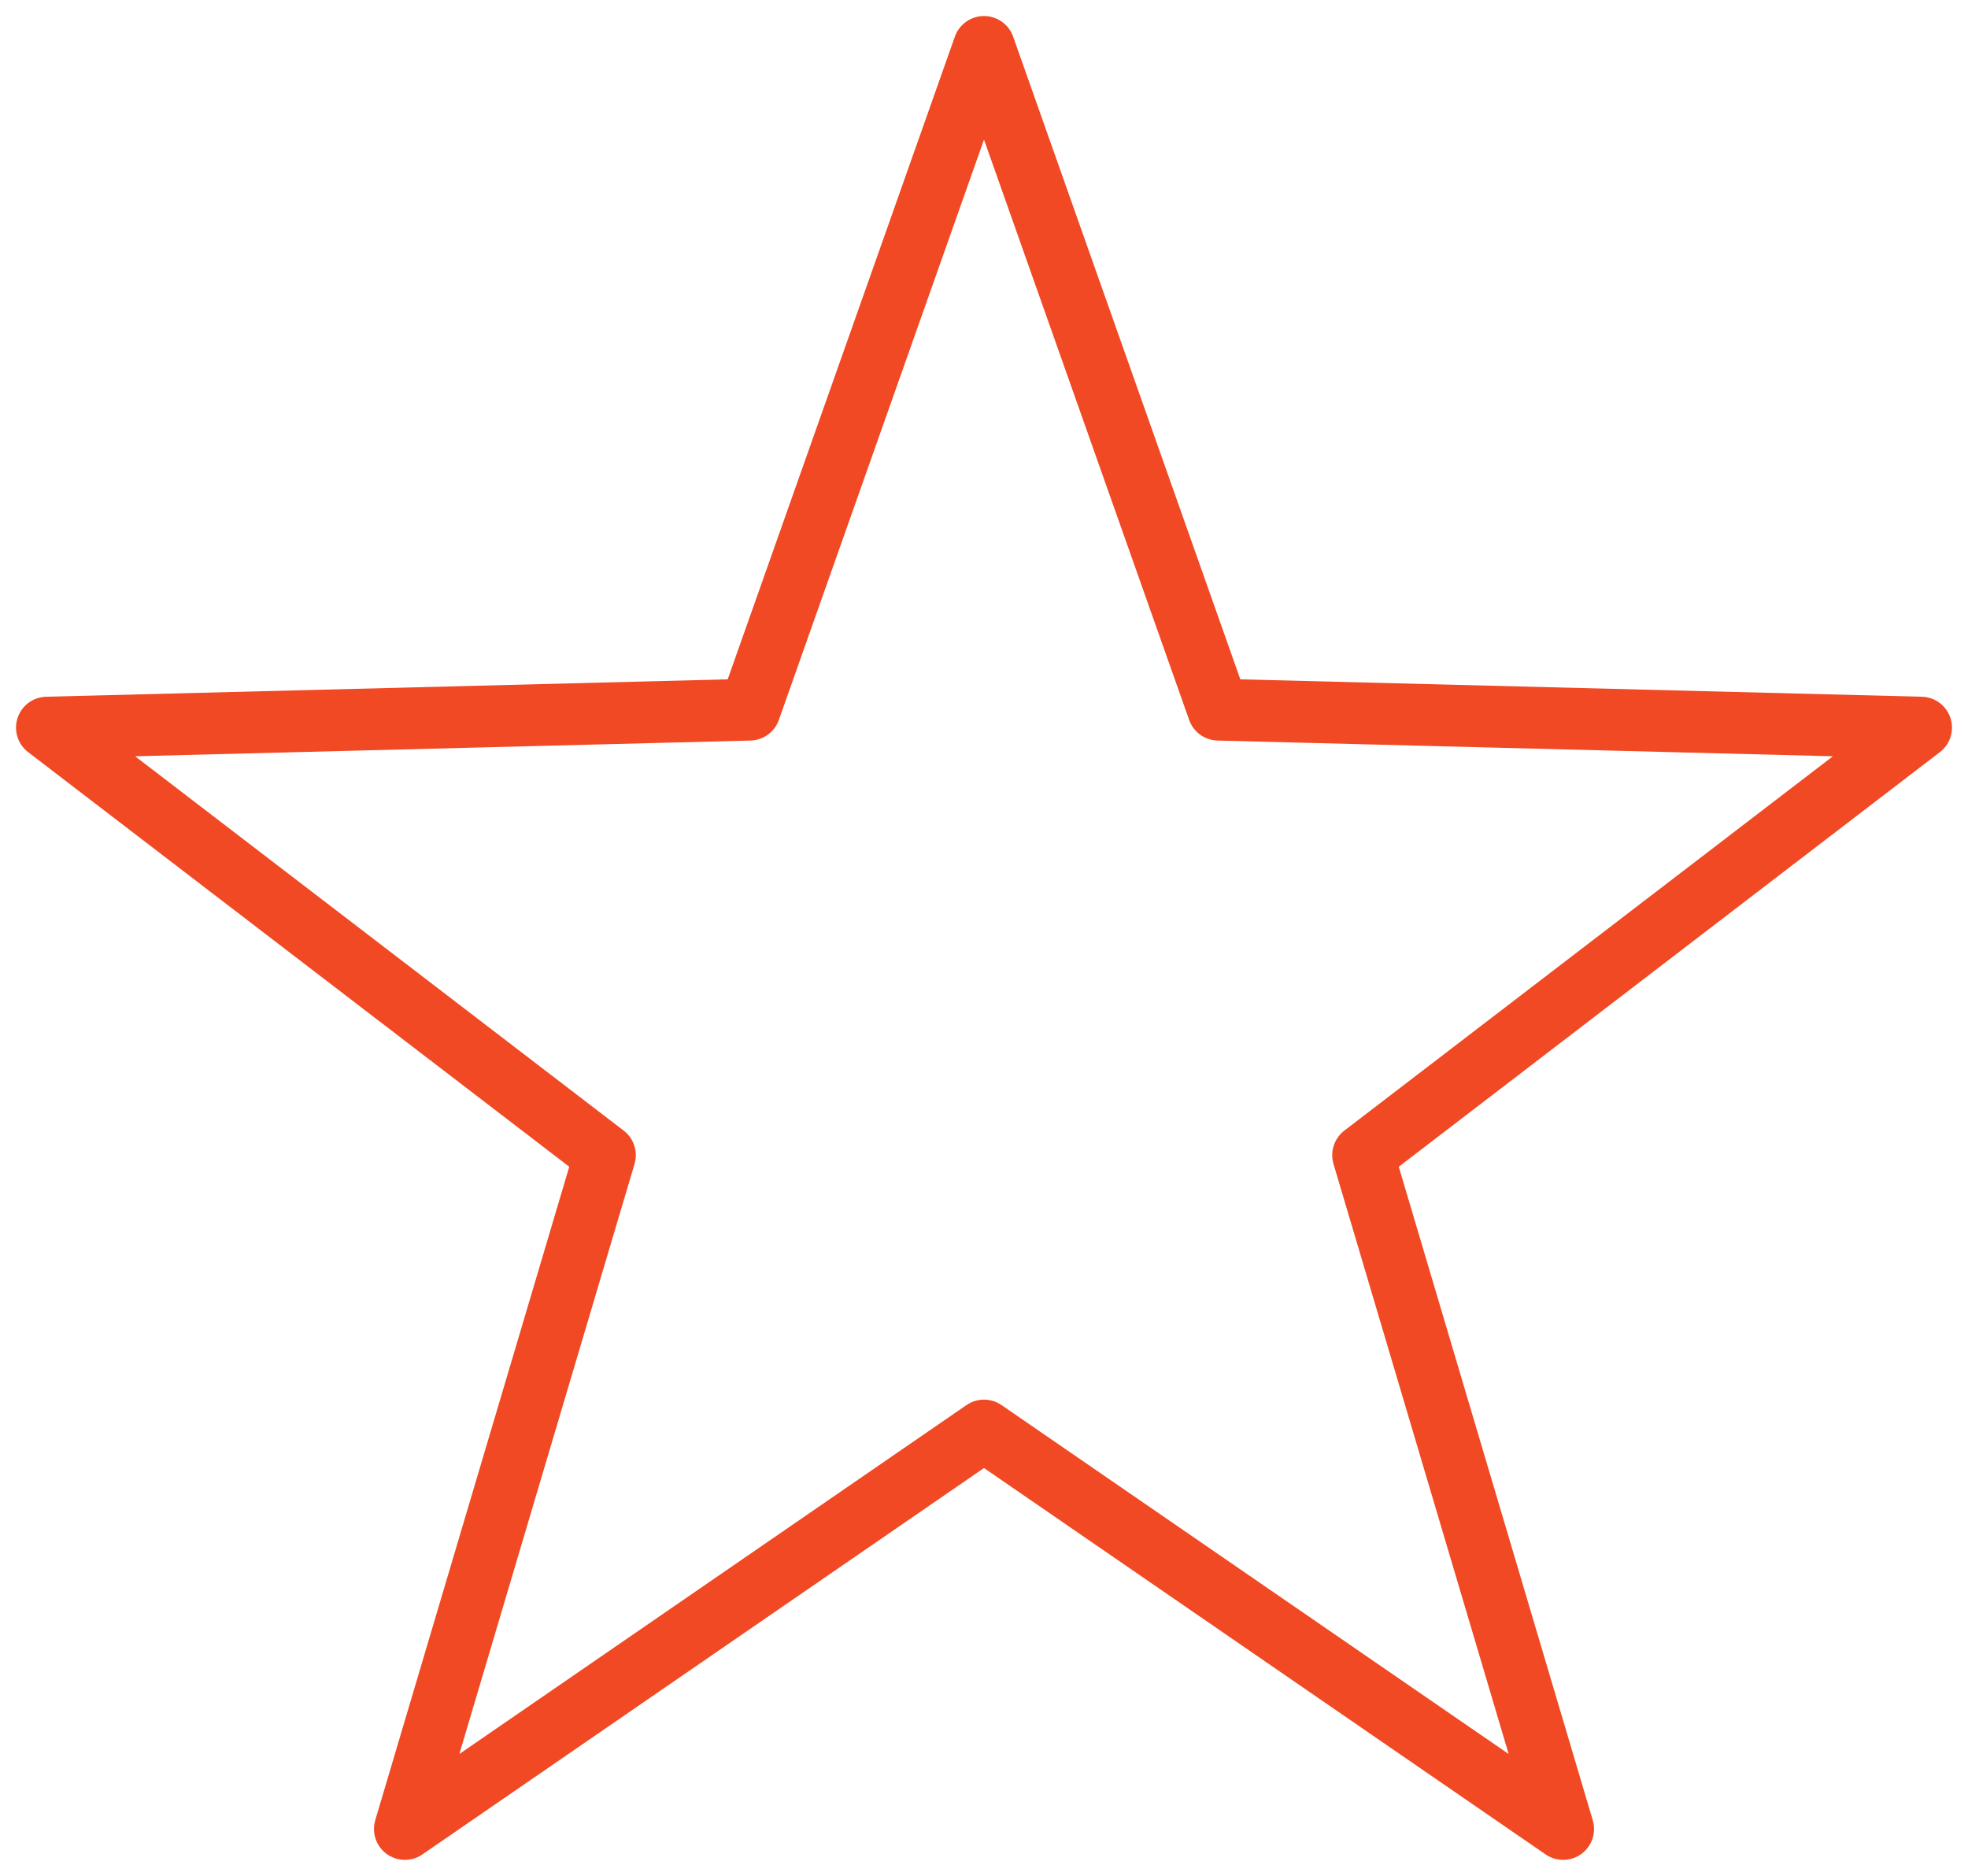 <svg xmlns="http://www.w3.org/2000/svg" xmlns:xlink="http://www.w3.org/1999/xlink" width="63.716" height="60.731" viewBox="0 0 63.716 60.731">
  <defs>
    <clipPath id="clip-path">
      <path id="Path_500" data-name="Path 500" d="M0,31.962H63.716V-28.769H0Z" transform="translate(0 28.769)" fill="none"/>
    </clipPath>
  </defs>
  <g id="Group_543" data-name="Group 543" transform="translate(0 28.769)">
    <g id="Group_542" data-name="Group 542" transform="translate(0 -28.769)" clip-path="url(#clip-path)">
      <g id="Group_541" data-name="Group 541" transform="translate(1.519 1.519)">
        <path id="Path_499" data-name="Path 499" d="M15.967,0,8.382,21.456l-22.754.581L3.694,35.878-2.783,57.693l18.75-12.9,18.75,12.9L28.241,35.878,46.306,22.037l-22.754-.581Z" transform="translate(14.372)" fill="none" stroke="#f04923" stroke-linecap="round" stroke-linejoin="round" stroke-width="2"/>
      </g>
    </g>
  </g>
</svg>
